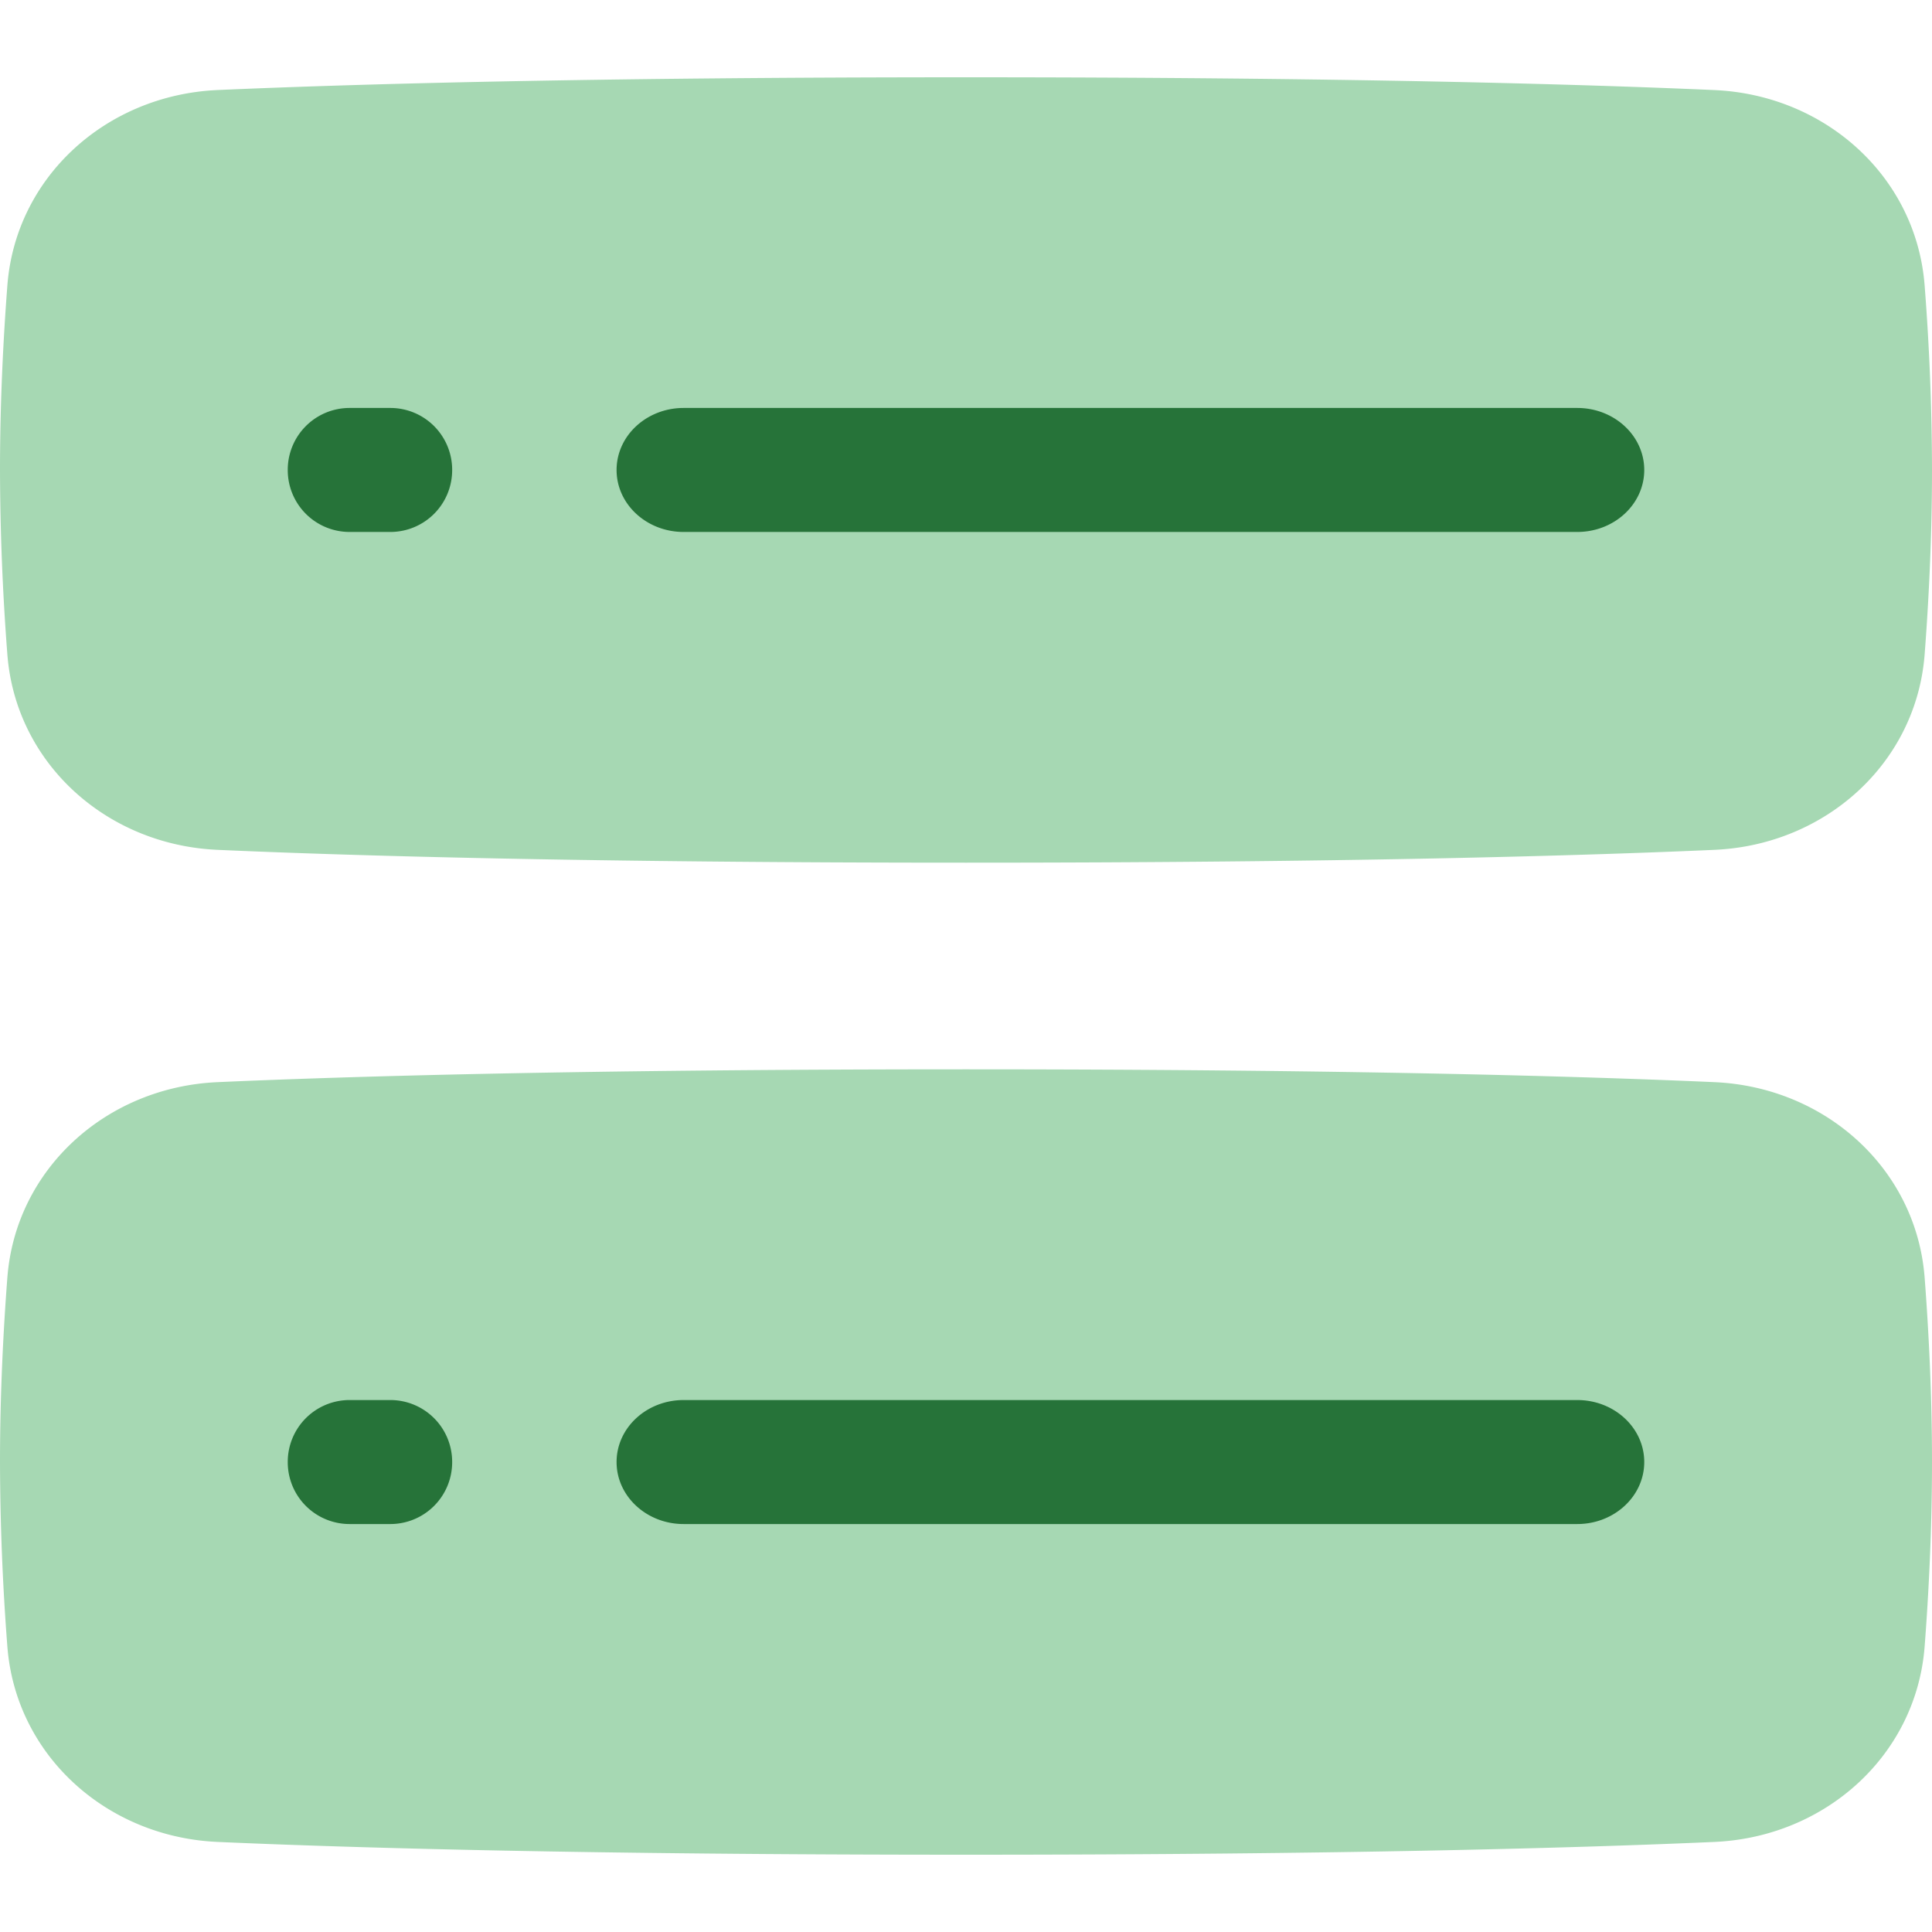 <svg xmlns="http://www.w3.org/2000/svg" width="50" height="50"><g fill="none" fill-rule="evenodd"><path fill="#A6D8B3" fill-rule="nonzero" d="M25 22.326c-9.834 0-15.95-.18-19.37-.332C2.746 21.866.403 19.741.19 16.93A64 64 0 0 1 0 12.163c0-1.75.086-3.408.19-4.767C.402 4.585 2.745 2.46 5.63 2.33 9.05 2.18 15.166 2 25 2s15.95.18 19.37.331c2.884.129 5.227 2.254 5.44 5.065a63 63 0 0 1 .19 4.767c0 1.75-.086 3.408-.19 4.767-.213 2.81-2.556 4.936-5.44 5.064-3.42.152-9.536.332-19.37.332"/><path fill="#267339" d="M15.957 12.163c0-.886.777-1.605 1.735-1.605h23.127c.958 0 1.734.719 1.734 1.605s-.776 1.604-1.734 1.604H17.692c-.958 0-1.735-.718-1.735-1.604m-8.51 0a1.6 1.6 0 0 1 1.596-1.605h1.063a1.6 1.6 0 0 1 1.596 1.605 1.6 1.6 0 0 1-1.596 1.604H9.043a1.6 1.6 0 0 1-1.596-1.604"/><path fill="#A6D8B3" fill-rule="nonzero" d="M25 48c-9.834 0-15.95-.18-19.37-.331C2.746 47.54.403 45.415.19 42.604A64 64 0 0 1 0 37.837c0-1.75.086-3.408.19-4.767.213-2.81 2.556-4.936 5.44-5.064 3.42-.152 9.536-.332 19.37-.332s15.95.18 19.37.332c2.884.128 5.227 2.253 5.44 5.064.104 1.36.19 3.017.19 4.767s-.086 3.408-.19 4.767c-.213 2.811-2.556 4.936-5.44 5.065C40.95 47.82 34.834 48 25 48"/><path fill="#267339" d="M15.957 37.837c0-.886.777-1.604 1.735-1.604h23.127c.958 0 1.734.718 1.734 1.604s-.776 1.605-1.734 1.605H17.692c-.958 0-1.735-.719-1.735-1.605m-8.51 0a1.6 1.6 0 0 1 1.596-1.604h1.063a1.6 1.6 0 0 1 1.596 1.604 1.6 1.6 0 0 1-1.596 1.605H9.043a1.6 1.6 0 0 1-1.596-1.605"/></g></svg>